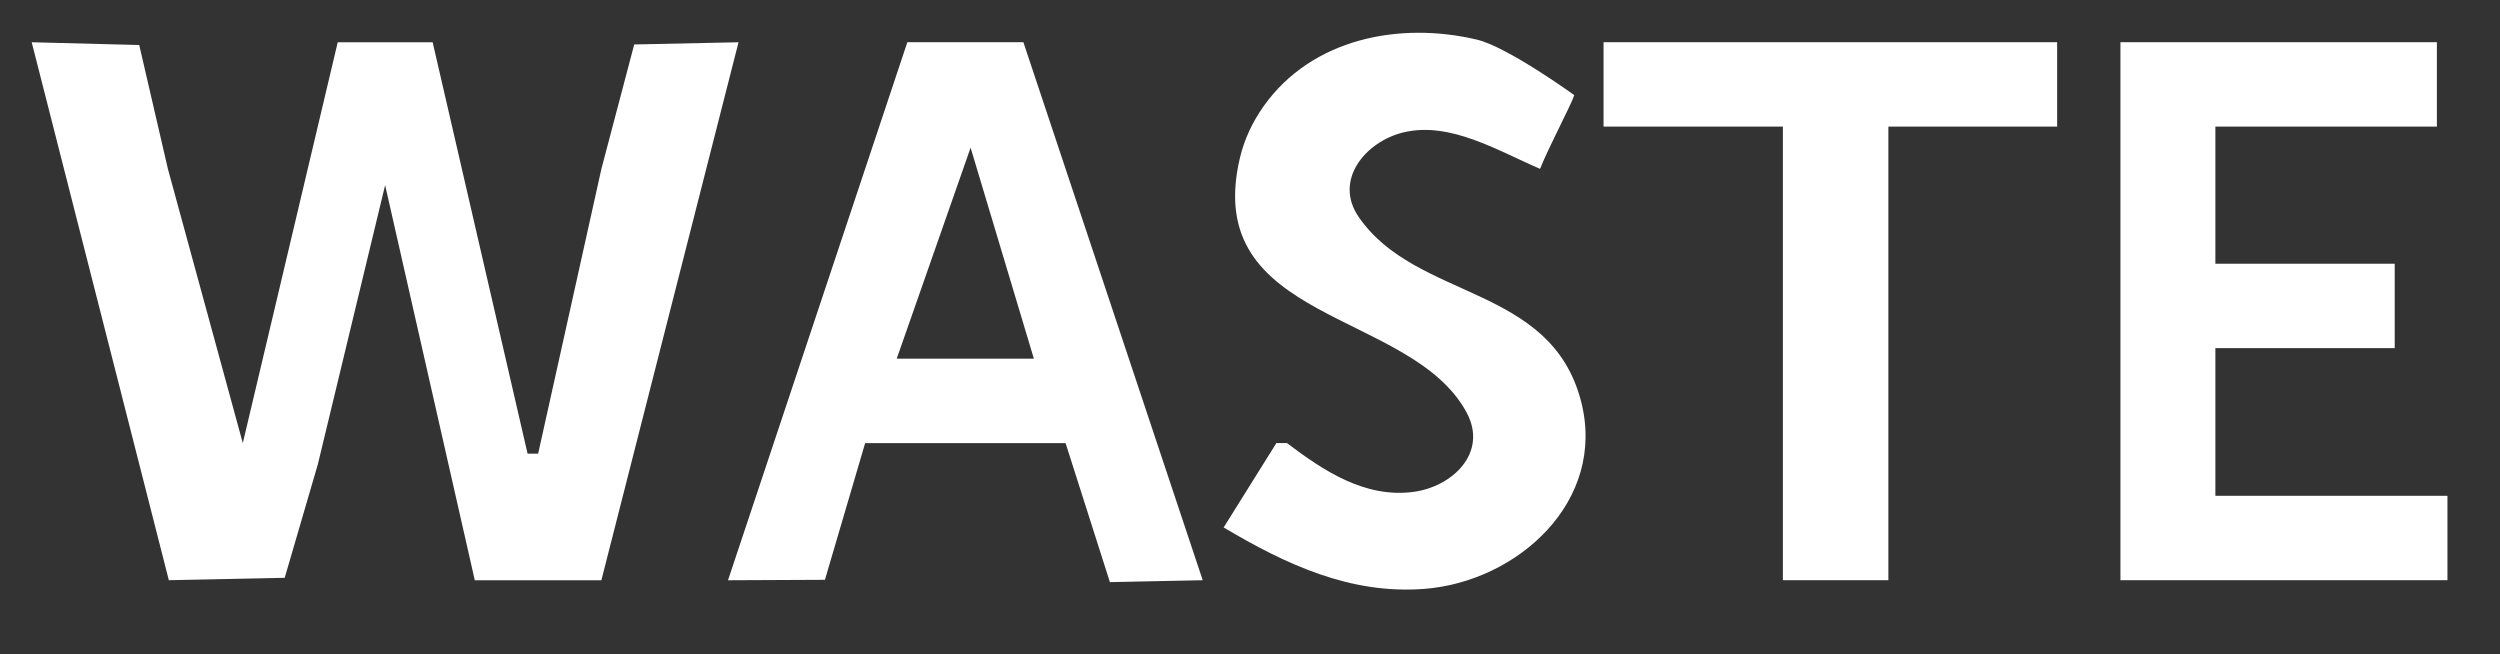 <svg width="62.706mm" height="16.404mm" version="1.1" viewBox="0 0 62.706 16.404" xmlns="http://www.w3.org/2000/svg">
 <rect x="0" y="0" width="62.706" height="16.404" fill="#333333" stroke="none"/>
 <g id="WASTE-layer" transform="translate(-115.29 -82.674)">
  <path d="m147.57 93.787h-0.265l-1.323 2.117c1.553 0.922 3.168 1.682 5.027 1.541 2.341-0.177 4.593-2.198 3.935-4.716-0.763-2.921-4.128-2.516-5.573-4.61-0.64-0.928 0.172-1.893 1.115-2.123 1.175-0.288 2.393 0.47 3.433 0.913 0.212-0.54 0.794-1.631 0.857-1.849 0 0-1.668-1.209-2.445-1.393-1.94-0.458-4.137-0.029-5.343 1.667-0.281 0.395-0.49 0.837-0.6 1.309-0.97 4.149 4.294 3.789 5.688 6.377 0.544 1.011-0.357 1.863-1.334 1.992-1.216 0.161-2.257-0.532-3.172-1.225m-31.485-10.054 3.44 13.494 2.906-0.06 0.832-2.85 1.687-6.999 2.249 9.91h3.175l3.44-13.494-2.616 0.055-0.823 3.12-1.587 7.144h-0.265l-2.381-10.319h-2.381l-2.381 10.054-1.879-6.879-0.719-3.106-2.694-0.069m21.96 0-4.498 13.494c1.228-0.007 2.431-0.011 2.431-0.011l1.009-3.429h5.027l1.112 3.487 2.328-0.048-4.498-13.494h-2.91m17.462 0v2.117h4.498v11.377h2.646v-11.377h4.233v-2.117h-11.377m12.965 0v13.494h8.202v-2.117h-5.821v-3.704h4.498v-2.117h-4.498v-3.44h5.556v-2.117h-7.938m-28.84 2.646 1.587 5.292h-3.44z" style="fill:#ffffff"/>
 </g>
</svg>
